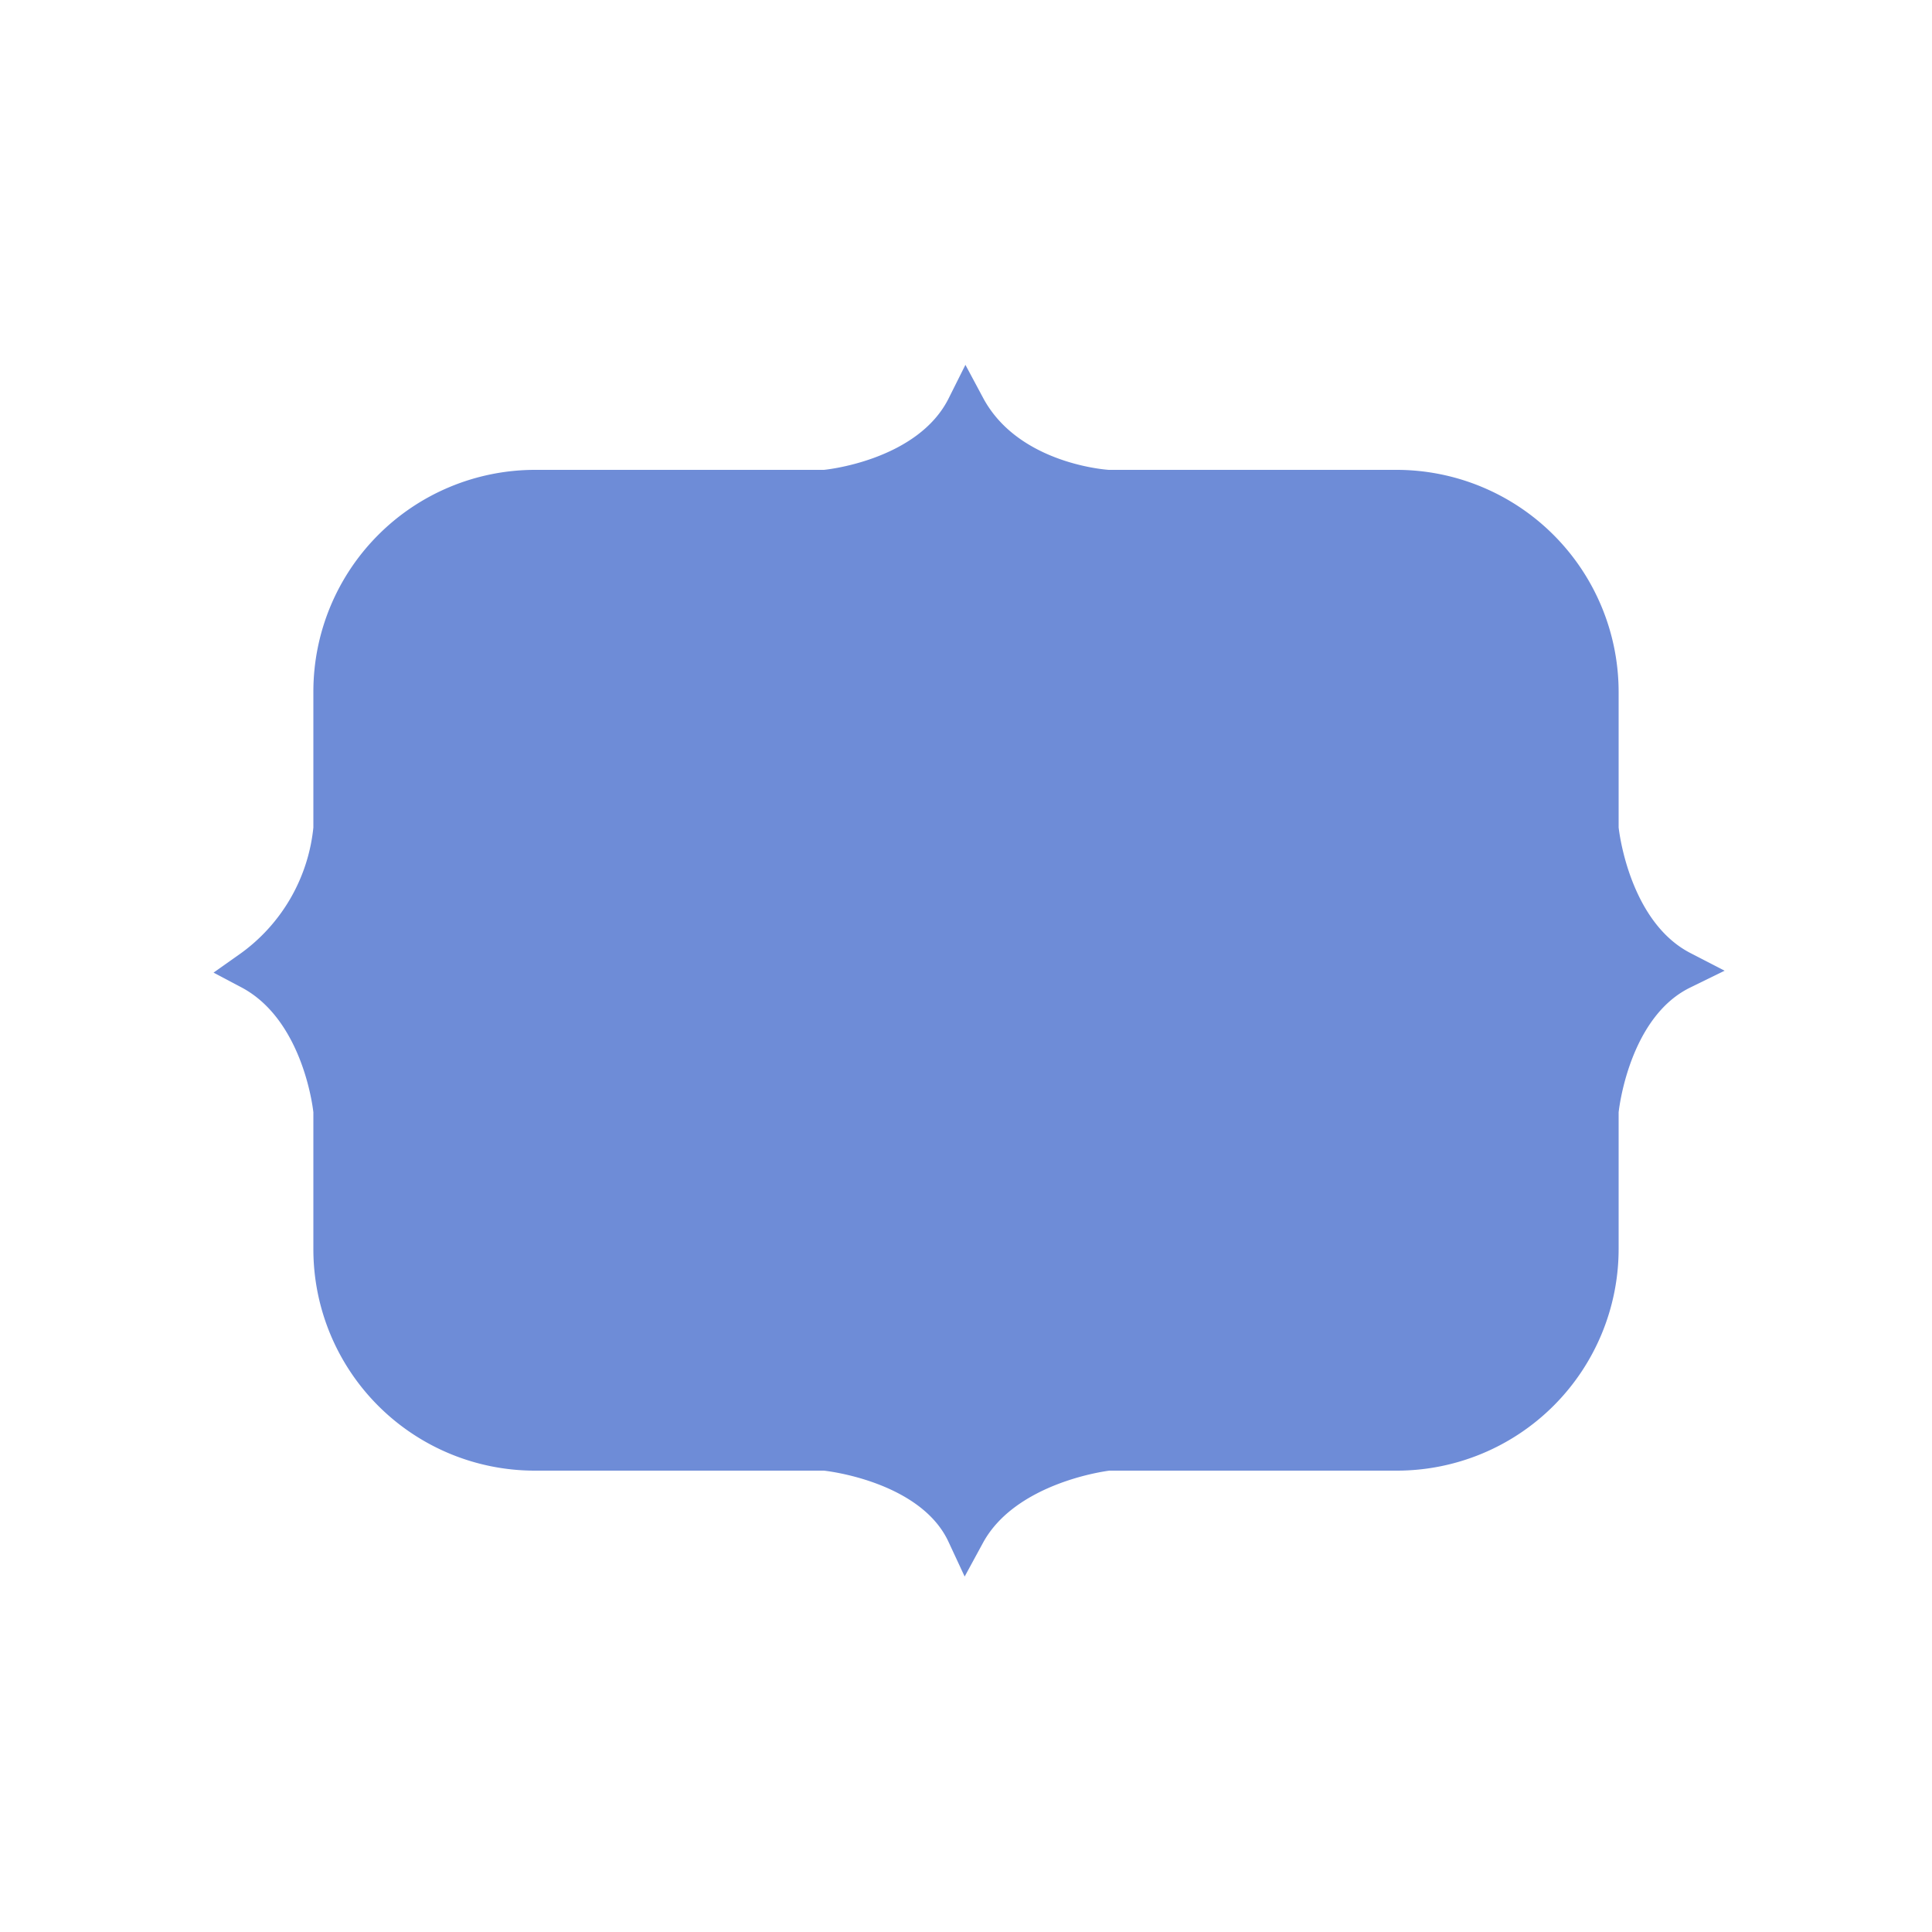 <svg id="图层_1" data-name="图层 1" xmlns="http://www.w3.org/2000/svg" viewBox="0 0 50 50"><title>形状</title><path id="shape107" d="M13.84,12.66h7.51s2.7-.23,3.65-2.13c1.07,2,3.68,2.13,3.68,2.13h7.47a5.25,5.25,0,0,1,5.24,5.24v3.54s.25,2.7,2.13,3.67c-1.88.92-2.13,3.65-2.13,3.65v3.57a5.24,5.24,0,0,1-5.24,5.23H28.68S26,37.85,25,39.69c-.87-1.87-3.65-2.13-3.65-2.13H13.84a5.23,5.23,0,0,1-5.23-5.23V28.76s-.24-2.65-2.13-3.65a5.09,5.09,0,0,0,2.13-3.67V17.9A5.24,5.24,0,0,1,13.84,12.66Z" fill="#6e8cd7" stroke="#6e8cd7"/></svg>